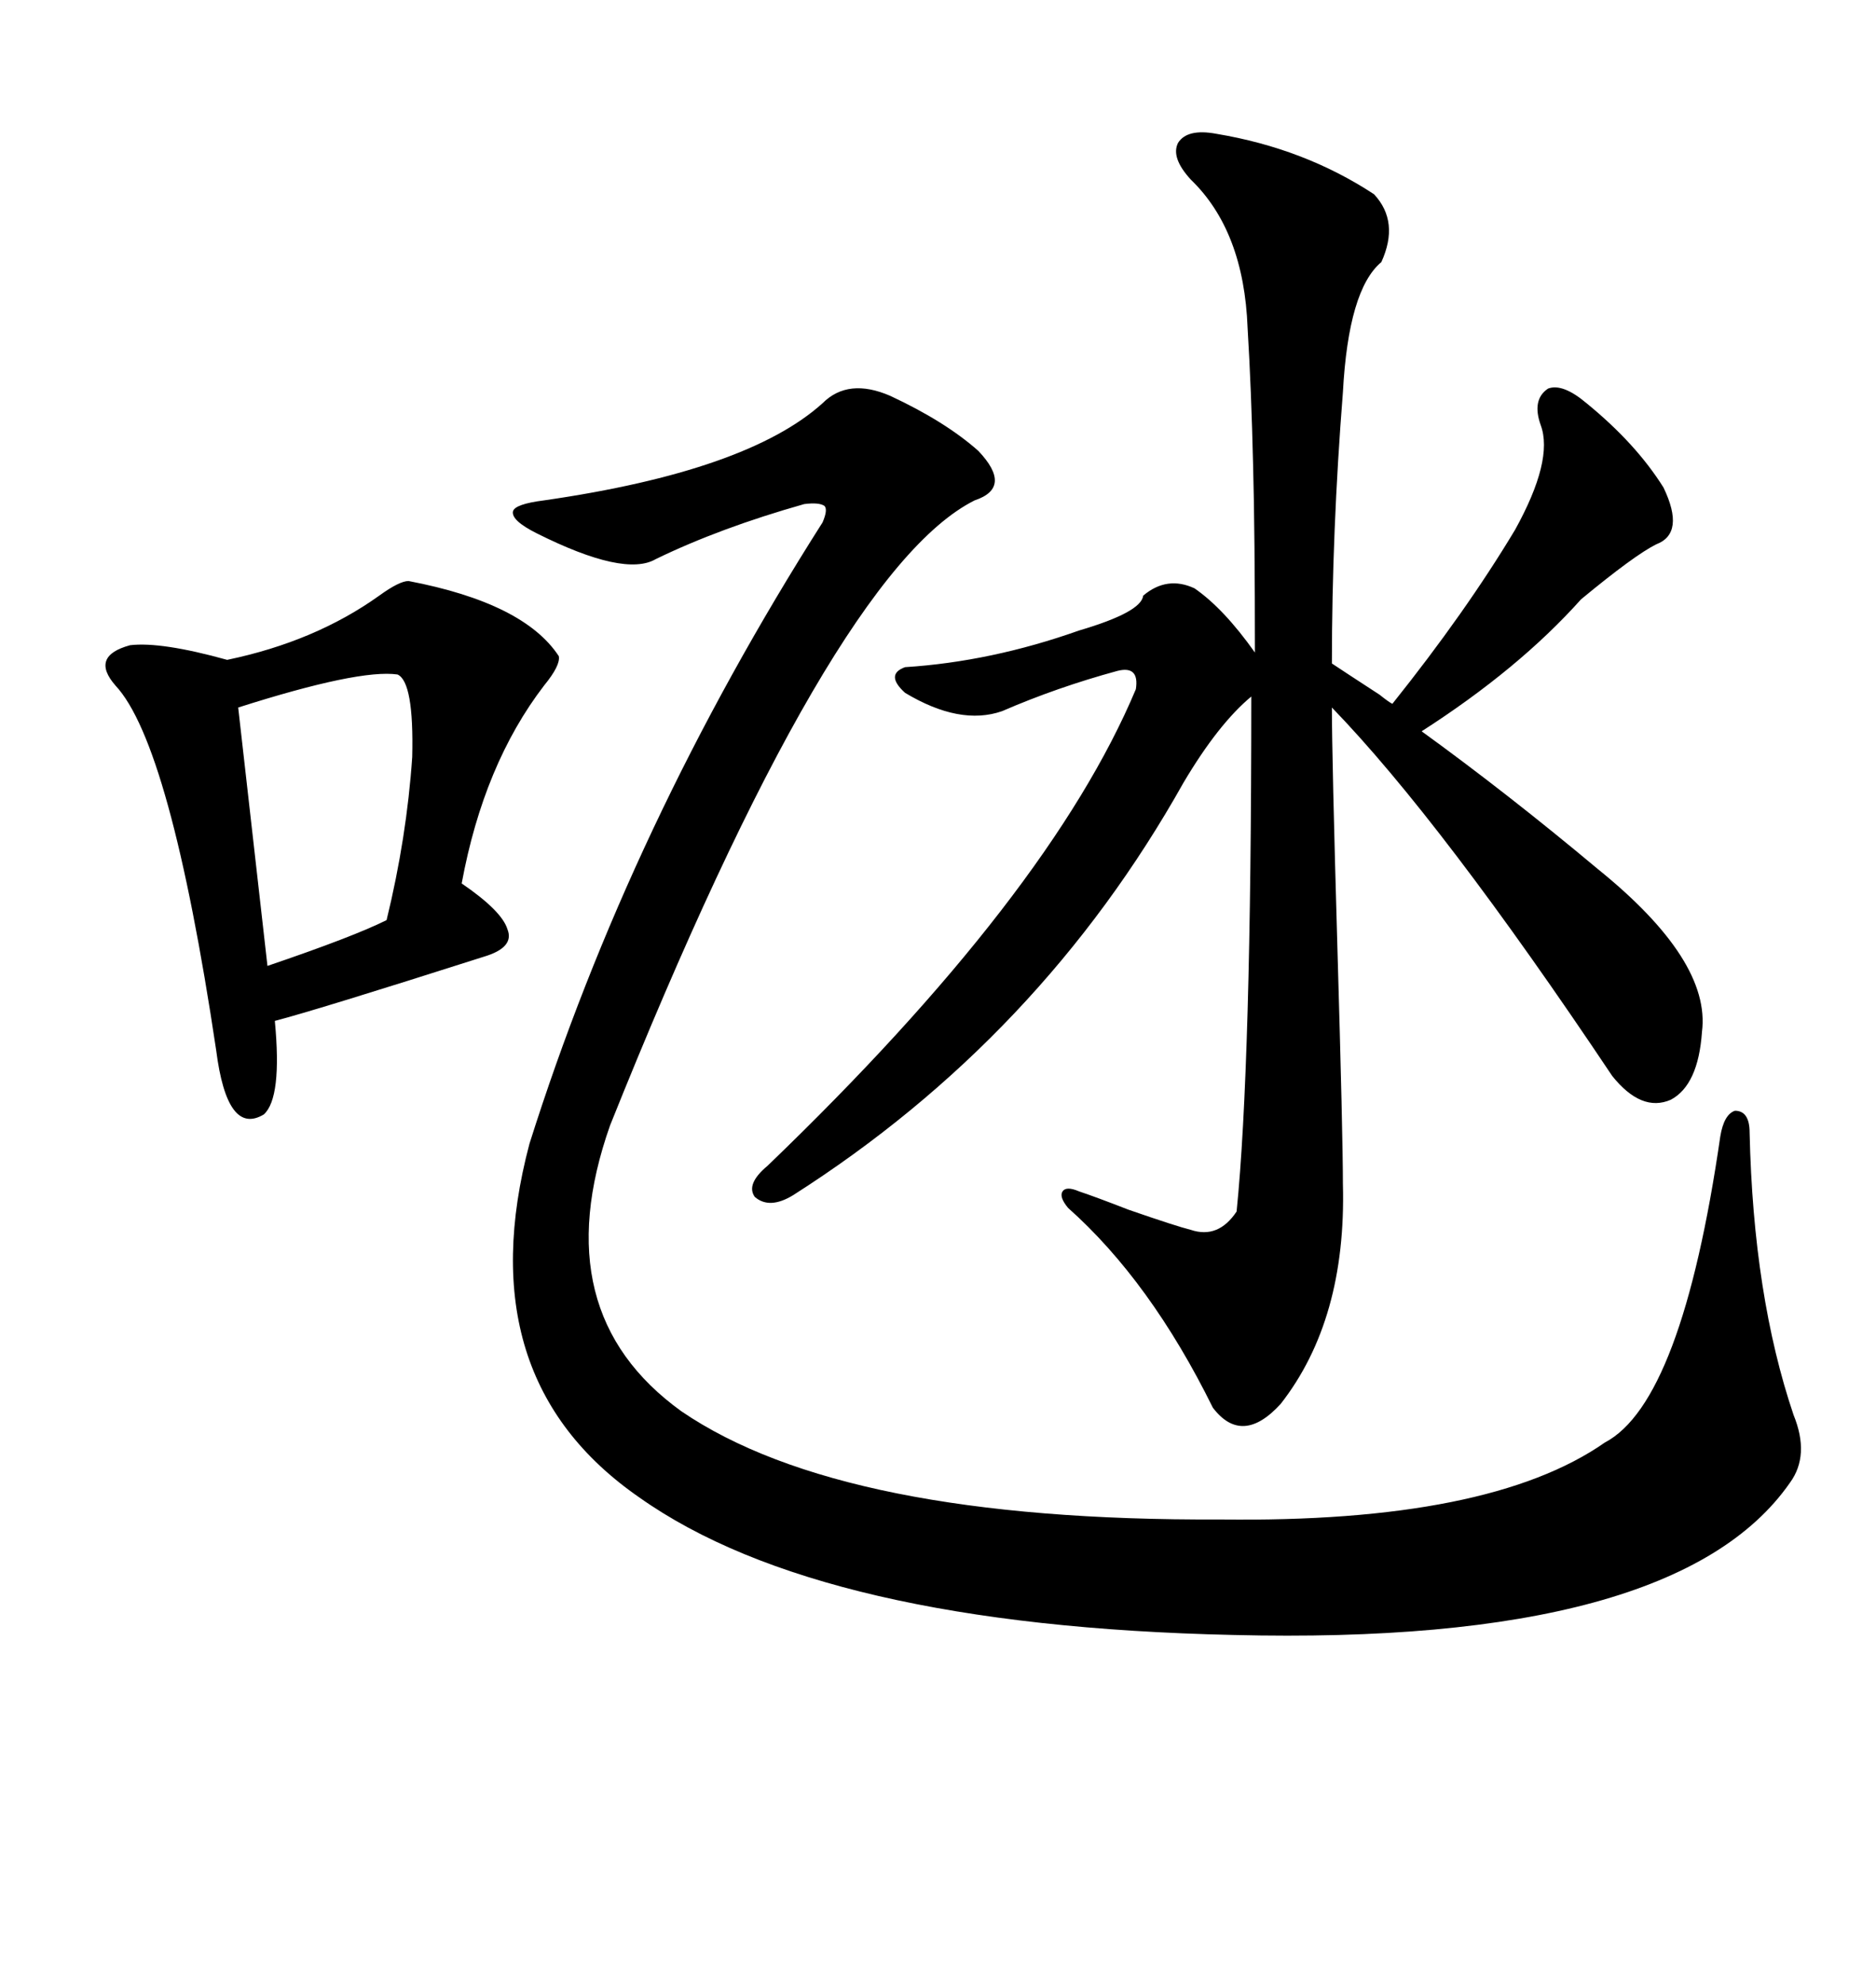 <svg xmlns="http://www.w3.org/2000/svg" xmlns:xlink="http://www.w3.org/1999/xlink" width="300" height="317.285"><path d="M194.53 21.39L194.53 21.39Q208.59 23.73 219.73 31.05L219.73 31.05Q223.83 35.45 220.90 41.89L220.90 41.89Q215.63 46.29 214.75 62.70L214.75 62.70Q212.99 84.96 212.99 106.05L212.99 106.05Q214.75 107.23 220.61 111.04L220.61 111.04Q222.07 112.21 222.66 112.50L222.66 112.50Q234.38 97.85 242.29 84.67L242.29 84.67Q248.44 73.54 246.39 67.97L246.39 67.97Q244.92 63.87 247.56 62.11L247.56 62.11Q249.90 61.23 253.71 64.45L253.71 64.45Q261.62 70.90 266.02 77.93L266.02 77.93Q269.53 85.25 264.84 87.01L264.84 87.01Q261.33 88.77 252.83 95.80L252.83 95.80Q242.87 106.93 227.34 116.89L227.34 116.89Q241.11 126.86 255.47 138.87L255.47 138.87Q273.63 153.52 272.17 164.94L272.17 164.94Q271.58 173.44 267.19 175.78L267.19 175.78Q262.50 177.83 257.81 171.97L257.81 171.97Q230.57 131.25 212.99 113.09L212.99 113.09Q212.99 121.00 213.87 151.46L213.87 151.46Q214.75 181.64 214.75 189.26L214.75 189.26Q215.33 210.94 204.79 224.41L204.79 224.41Q198.63 231.15 193.95 225L193.95 225Q183.98 204.79 170.80 193.07L170.80 193.07Q169.34 191.31 169.92 190.43L169.92 190.43Q170.51 189.55 172.56 190.43L172.56 190.43Q175.20 191.31 180.47 193.36L180.47 193.36Q188.09 196.00 190.43 196.58L190.43 196.58Q194.82 198.05 197.75 193.65L197.75 193.65Q200.10 170.51 200.10 111.33L200.10 111.33Q194.82 115.72 189.26 125.10L189.26 125.10Q166.41 165.82 126.86 191.02L126.86 191.02Q123.05 193.36 120.70 191.31L120.70 191.31Q119.24 189.26 122.75 186.33L122.75 186.33Q167.87 142.97 181.64 110.16L181.64 110.16Q182.23 106.35 178.71 107.23L178.71 107.23Q169.04 109.86 160.25 113.67L160.25 113.67Q153.52 116.02 144.73 110.74L144.73 110.74Q141.50 107.81 144.73 106.64L144.73 106.64Q158.50 105.76 172.56 100.78L172.56 100.78Q182.52 97.85 182.81 95.21L182.81 95.21Q186.62 91.99 191.02 94.04L191.02 94.04Q195.70 97.27 200.68 104.30L200.68 104.30Q200.68 85.25 200.39 74.41L200.39 74.41Q200.10 62.11 199.51 52.44L199.51 52.44Q198.93 36.91 190.43 28.71L190.43 28.71Q187.21 25.20 188.38 22.85L188.38 22.85Q189.84 20.51 194.53 21.39ZM142.38 63.28L142.38 63.28Q151.17 67.38 156.45 72.07L156.45 72.07Q162.01 77.93 155.86 79.98L155.86 79.98Q133.01 91.41 97.56 179.88L97.56 179.88Q87.01 209.77 108.98 225.59L108.98 225.59Q134.77 243.16 195.12 242.87L195.12 242.87Q238.18 243.46 256.64 230.57L256.64 230.57Q268.95 224.12 275.10 181.64L275.10 181.64Q275.68 178.13 277.44 177.54L277.44 177.54Q279.79 177.54 279.79 181.05L279.79 181.05Q280.37 207.13 286.82 226.17L286.82 226.17Q289.45 232.62 286.23 237.01L286.23 237.01Q268.07 263.09 197.17 261.33L197.17 261.33Q131.25 259.86 102.25 239.36L102.25 239.36Q74.71 220.31 84.67 182.81L84.67 182.81Q100.78 131.84 131.54 83.50L131.54 83.50Q132.42 81.45 131.84 80.86L131.84 80.86Q130.96 80.27 128.61 80.57L128.61 80.57Q115.14 84.38 104.88 89.36L104.88 89.36Q99.90 92.29 85.84 85.25L85.84 85.25Q81.74 83.20 82.03 81.74L82.03 81.74Q82.32 80.57 87.01 79.98L87.01 79.98Q119.53 75.29 131.54 64.45L131.54 64.45Q135.64 60.35 142.38 63.28ZM89.36 104.88L89.36 104.88Q89.65 106.35 87.01 109.57L87.01 109.57Q77.34 122.17 73.83 141.21L73.83 141.21Q80.27 145.61 81.15 148.54L81.15 148.54Q82.32 151.46 77.34 152.93L77.34 152.93Q50.68 161.43 43.95 163.18L43.95 163.18Q45.12 175.49 42.19 178.13L42.19 178.13Q36.33 181.64 34.57 167.87L34.57 167.87Q27.25 118.95 18.46 109.57L18.46 109.57Q14.36 104.88 20.80 103.13L20.80 103.13Q25.78 102.54 36.33 105.47L36.33 105.47Q50.39 102.54 60.64 95.21L60.64 95.21Q63.87 92.87 65.33 92.87L65.33 92.87Q83.79 96.39 89.36 104.88ZM63.57 107.81L63.57 107.81Q57.42 106.93 38.09 113.09L38.09 113.09L42.77 154.39Q56.54 149.71 61.82 147.07L61.82 147.07Q65.04 133.89 65.92 121.00L65.92 121.00Q66.21 108.98 63.57 107.81Z"/></svg>